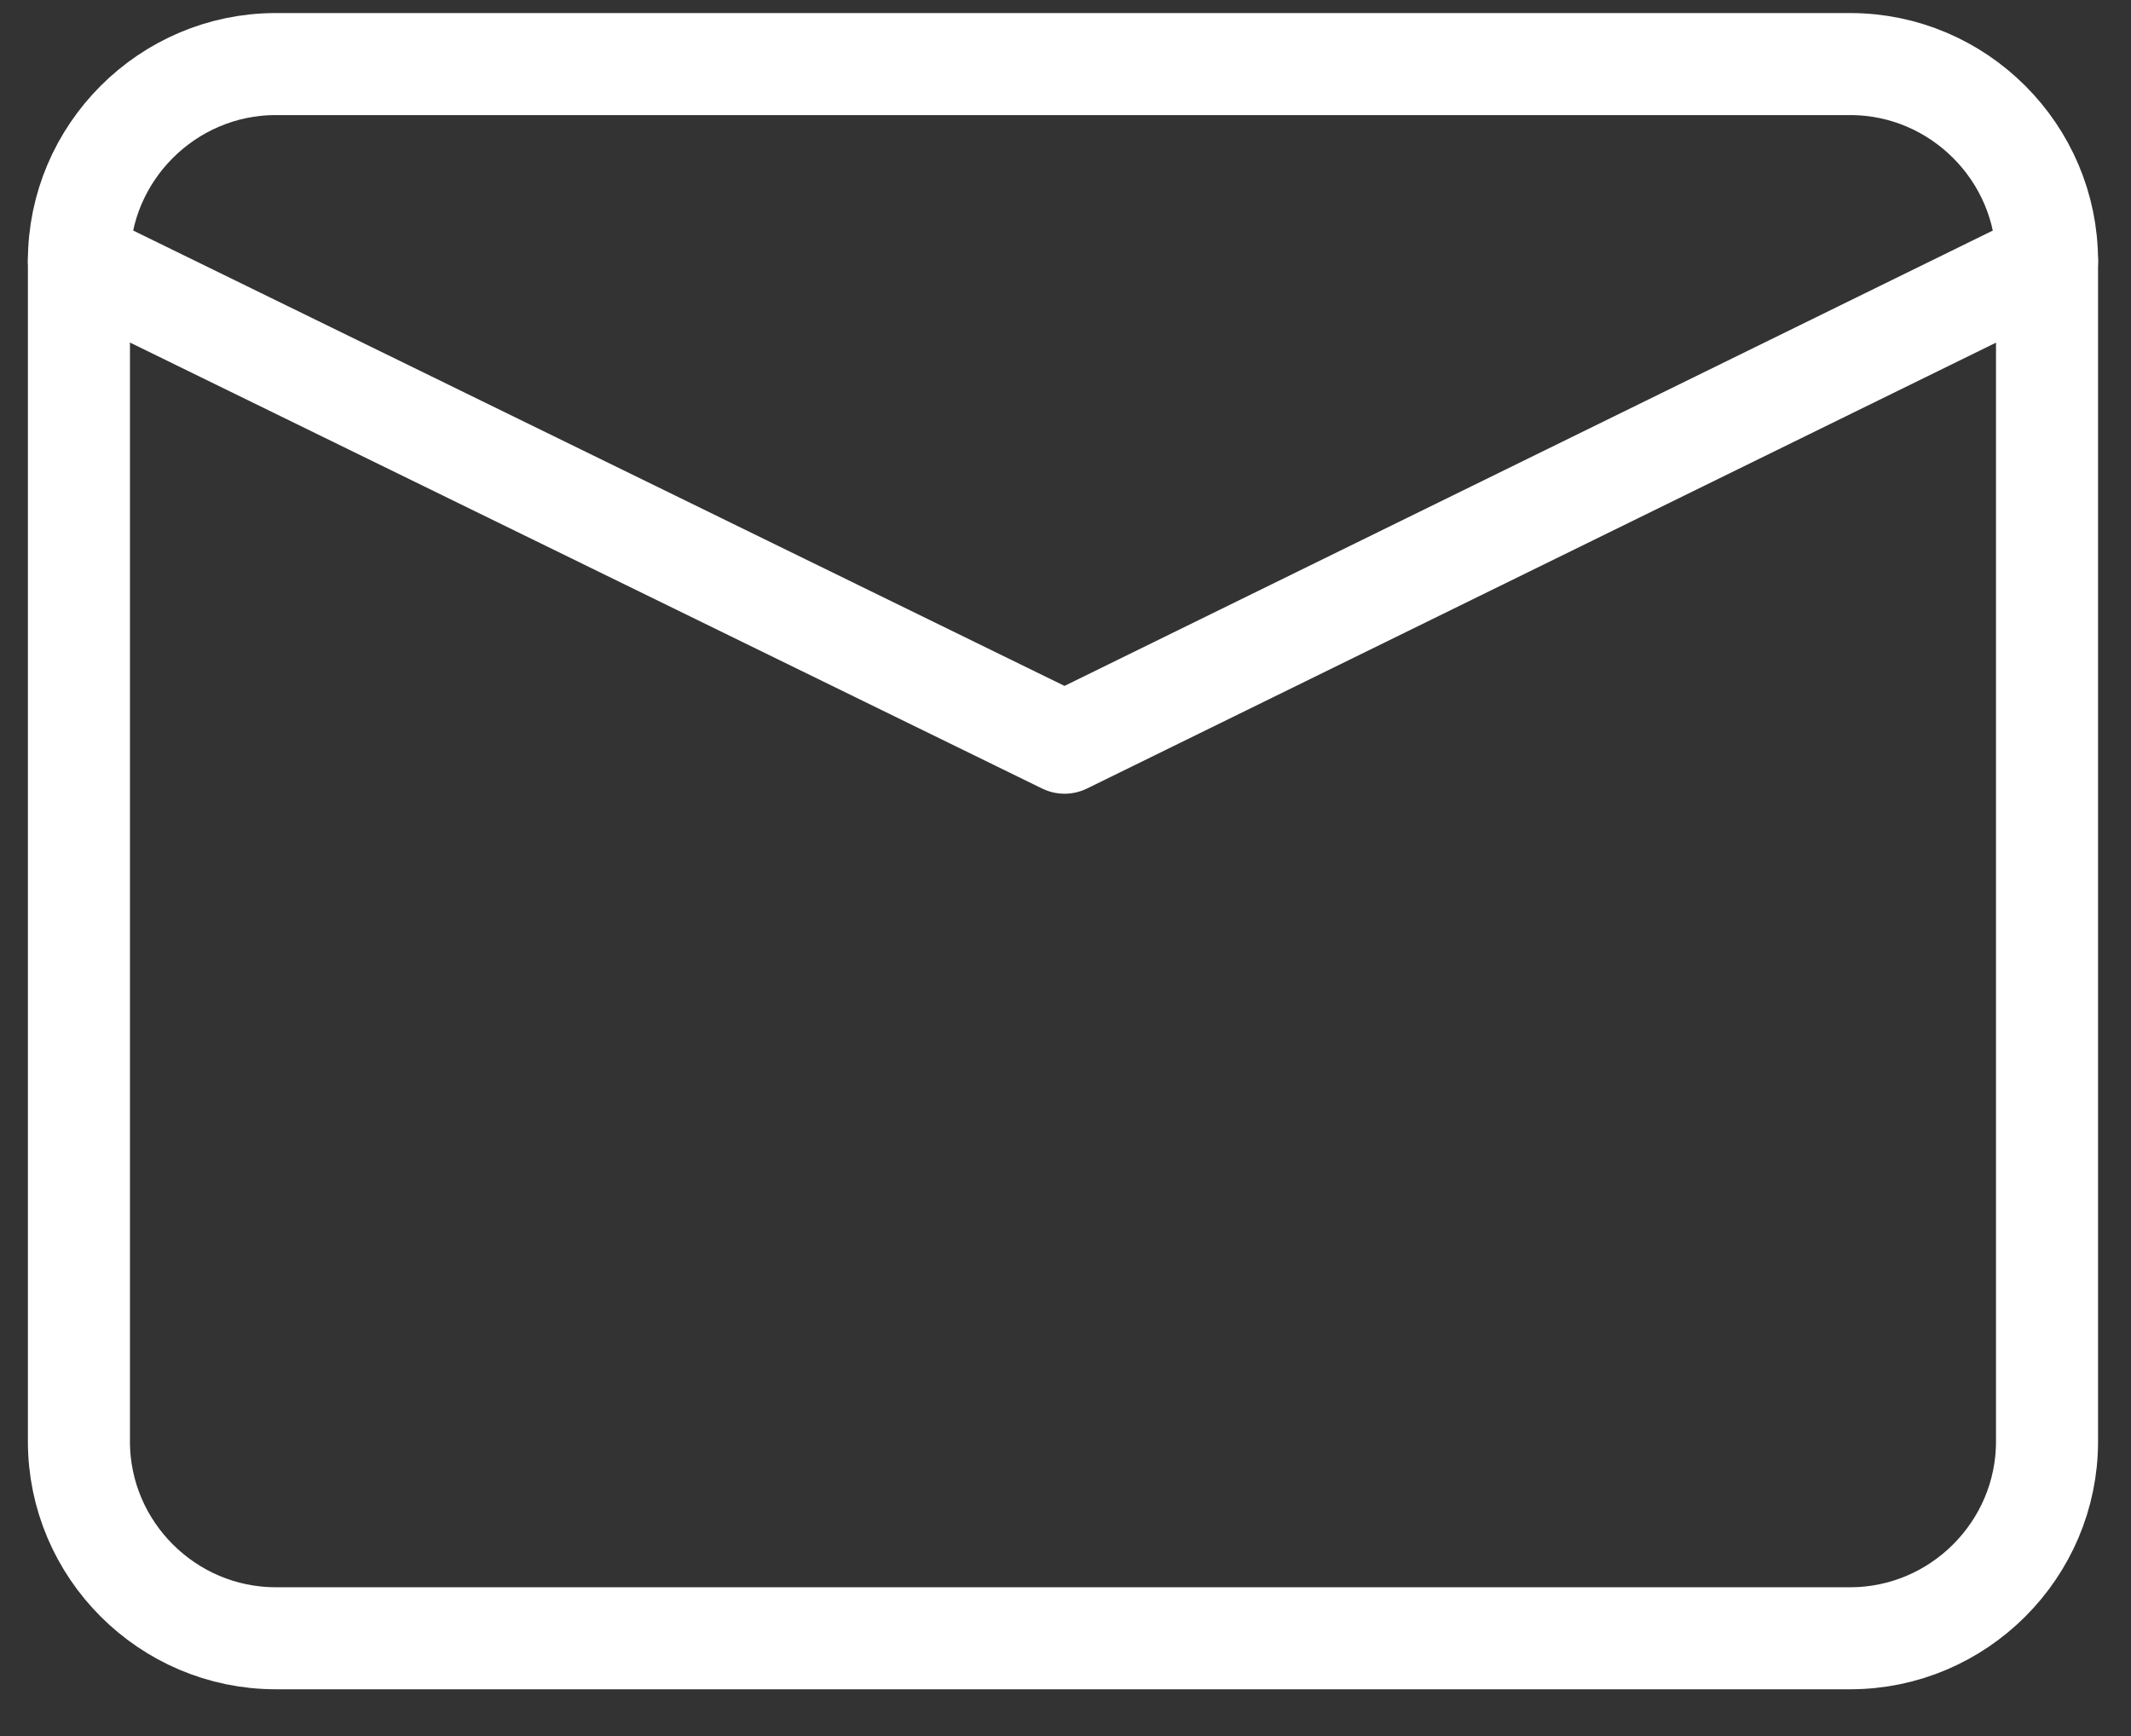 <svg width="27" height="22" viewBox="0 0 27 22" fill="none" xmlns="http://www.w3.org/2000/svg">
<rect x="0" y="0" width="27" height="22" fill="#333333" stroke="none"/>
<path d="M3.494 0.812H23.442C24.814 0.812 25.936 1.935 25.936 3.306V18.268C25.936 19.639 24.814 20.761 23.442 20.761H3.494C2.122 20.761 1 19.639 1 18.268V3.306C1 1.935 2.122 0.812 3.494 0.812Z" stroke="white" stroke-width="1.293" stroke-linecap="round" stroke-linejoin="round"/>
<path d="M25.936 3.305L13.488 9.412L1 3.305" stroke="white" stroke-width="1.293" stroke-linecap="round" stroke-linejoin="round"/>
</svg>
